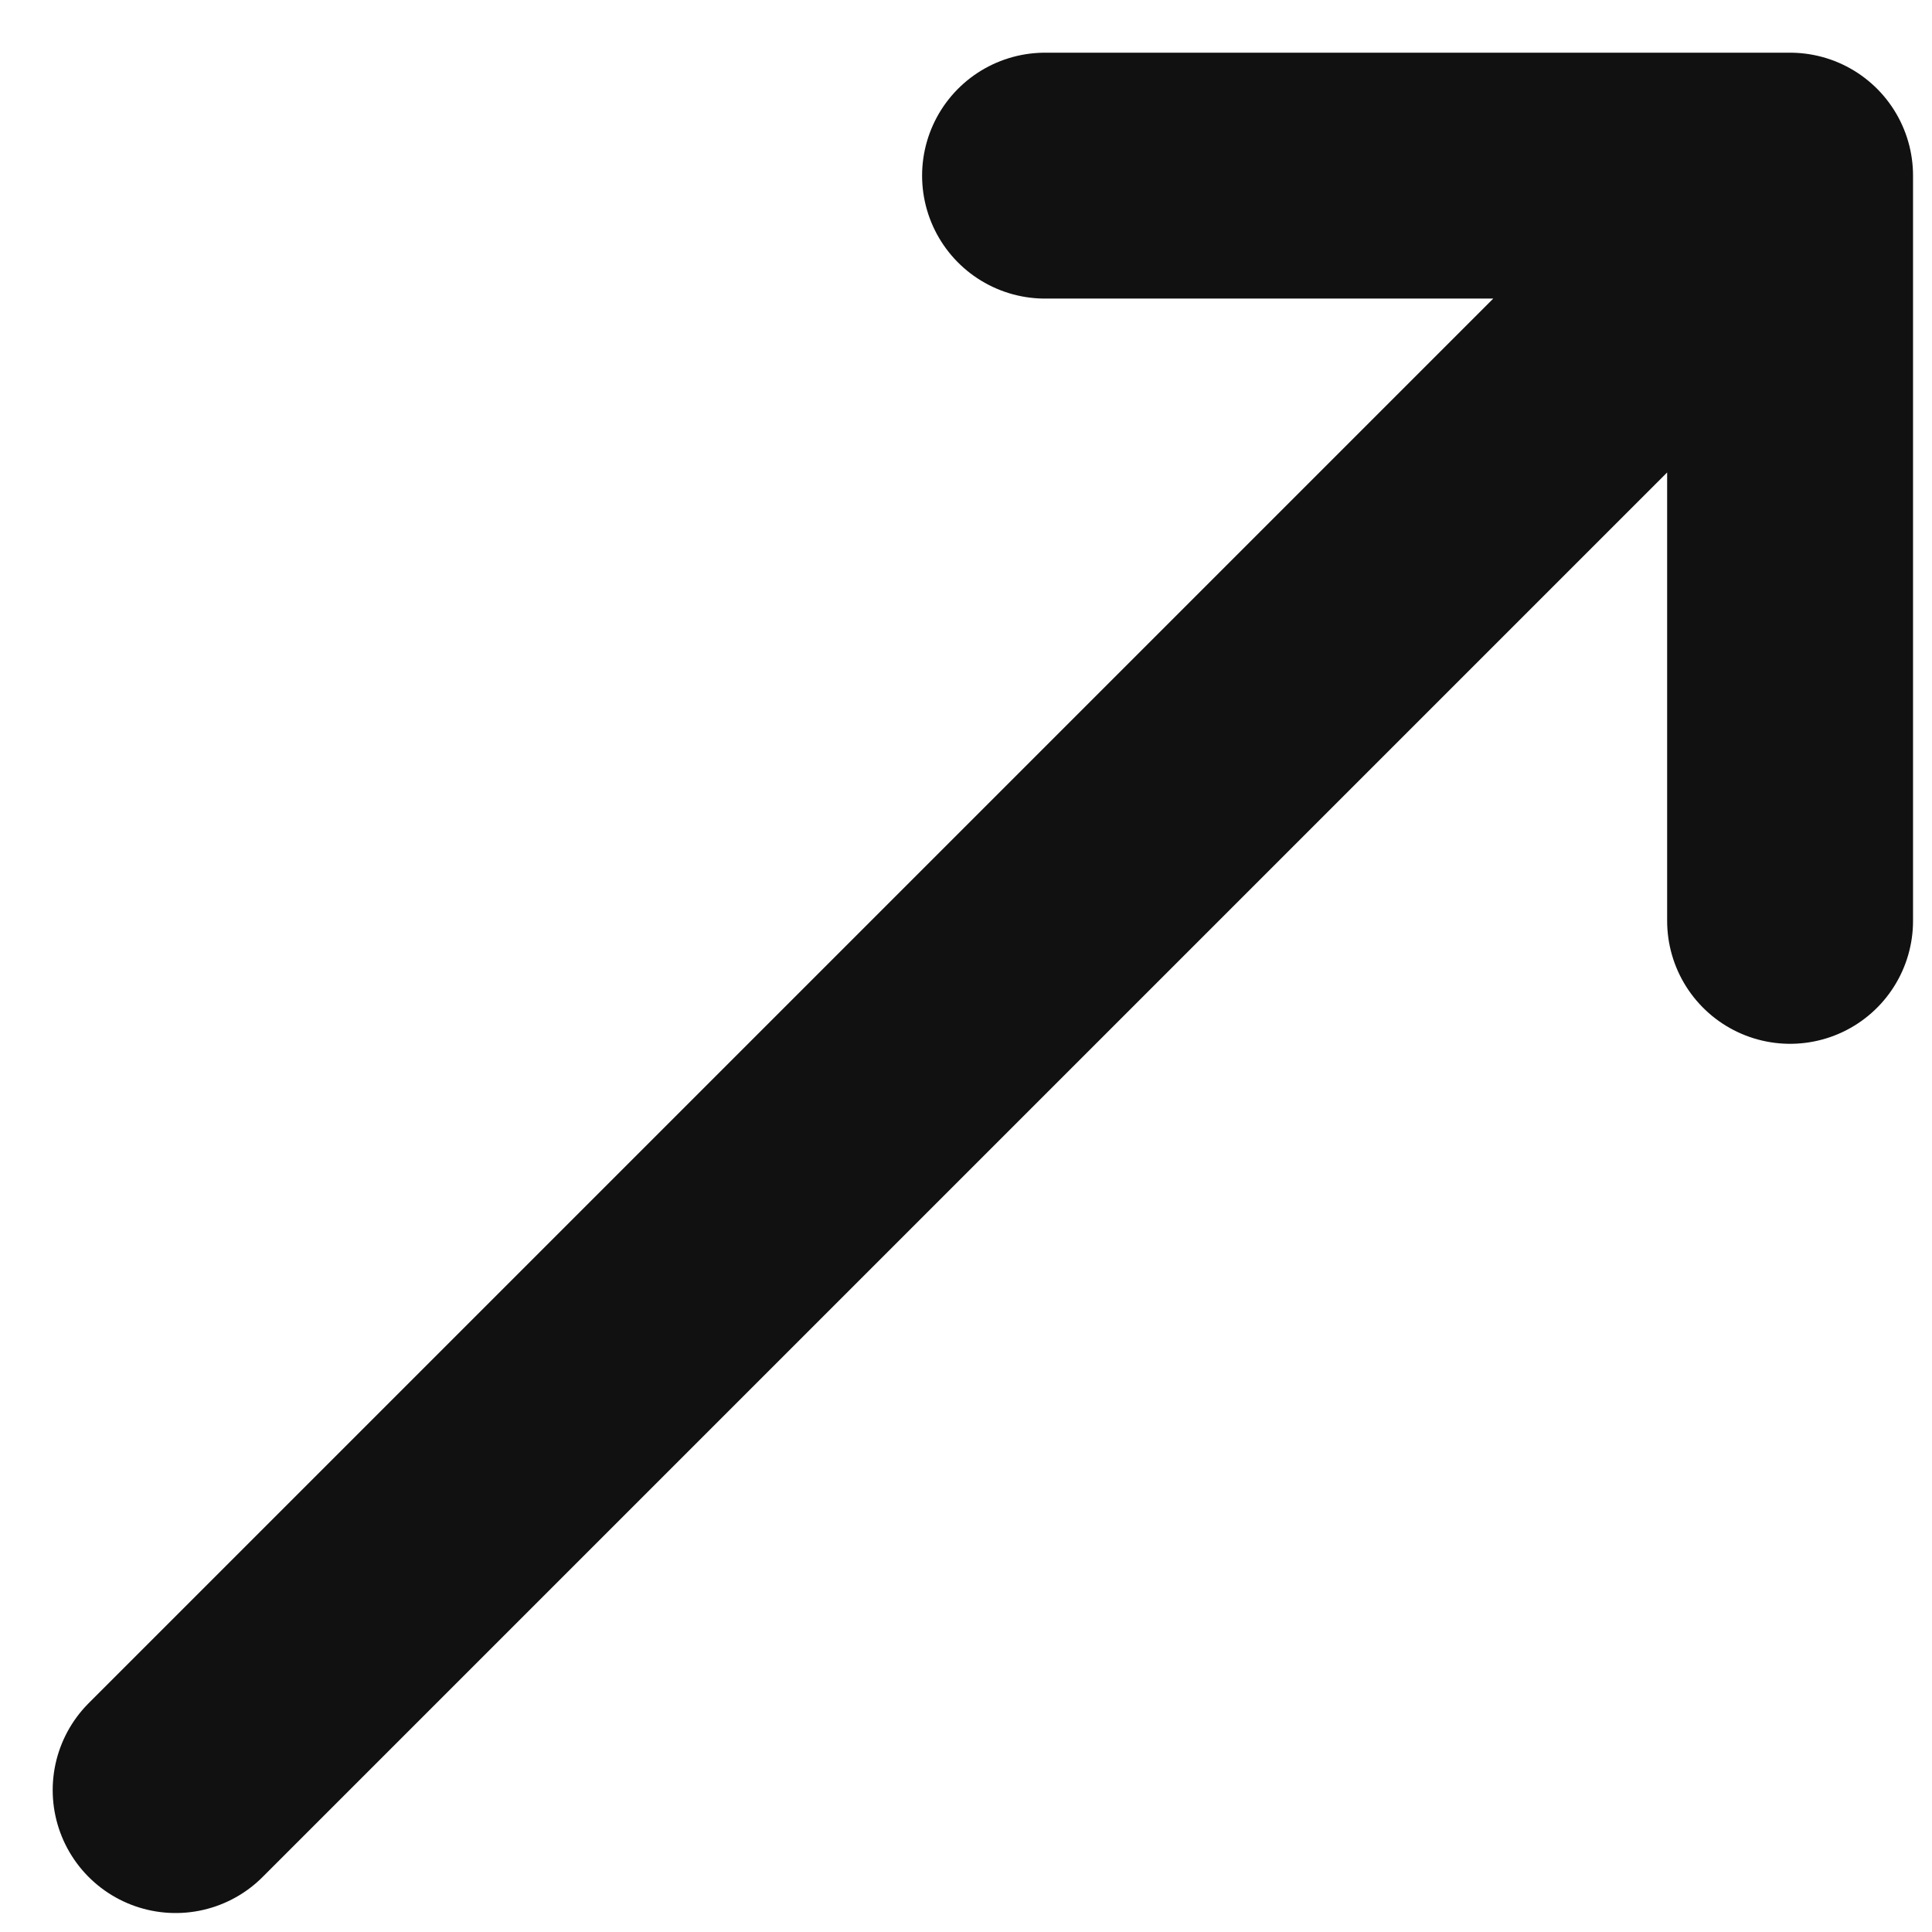 <svg width="11" height="11" viewBox="0 0 11 11" fill="none" xmlns="http://www.w3.org/2000/svg">
<path d="M1 10.192L10.192 1M10.192 1L5.95 1M10.192 1L10.192 5.243" stroke="#111111" stroke-width="1.4" stroke-linecap="round" stroke-linejoin="round"/>
</svg>
